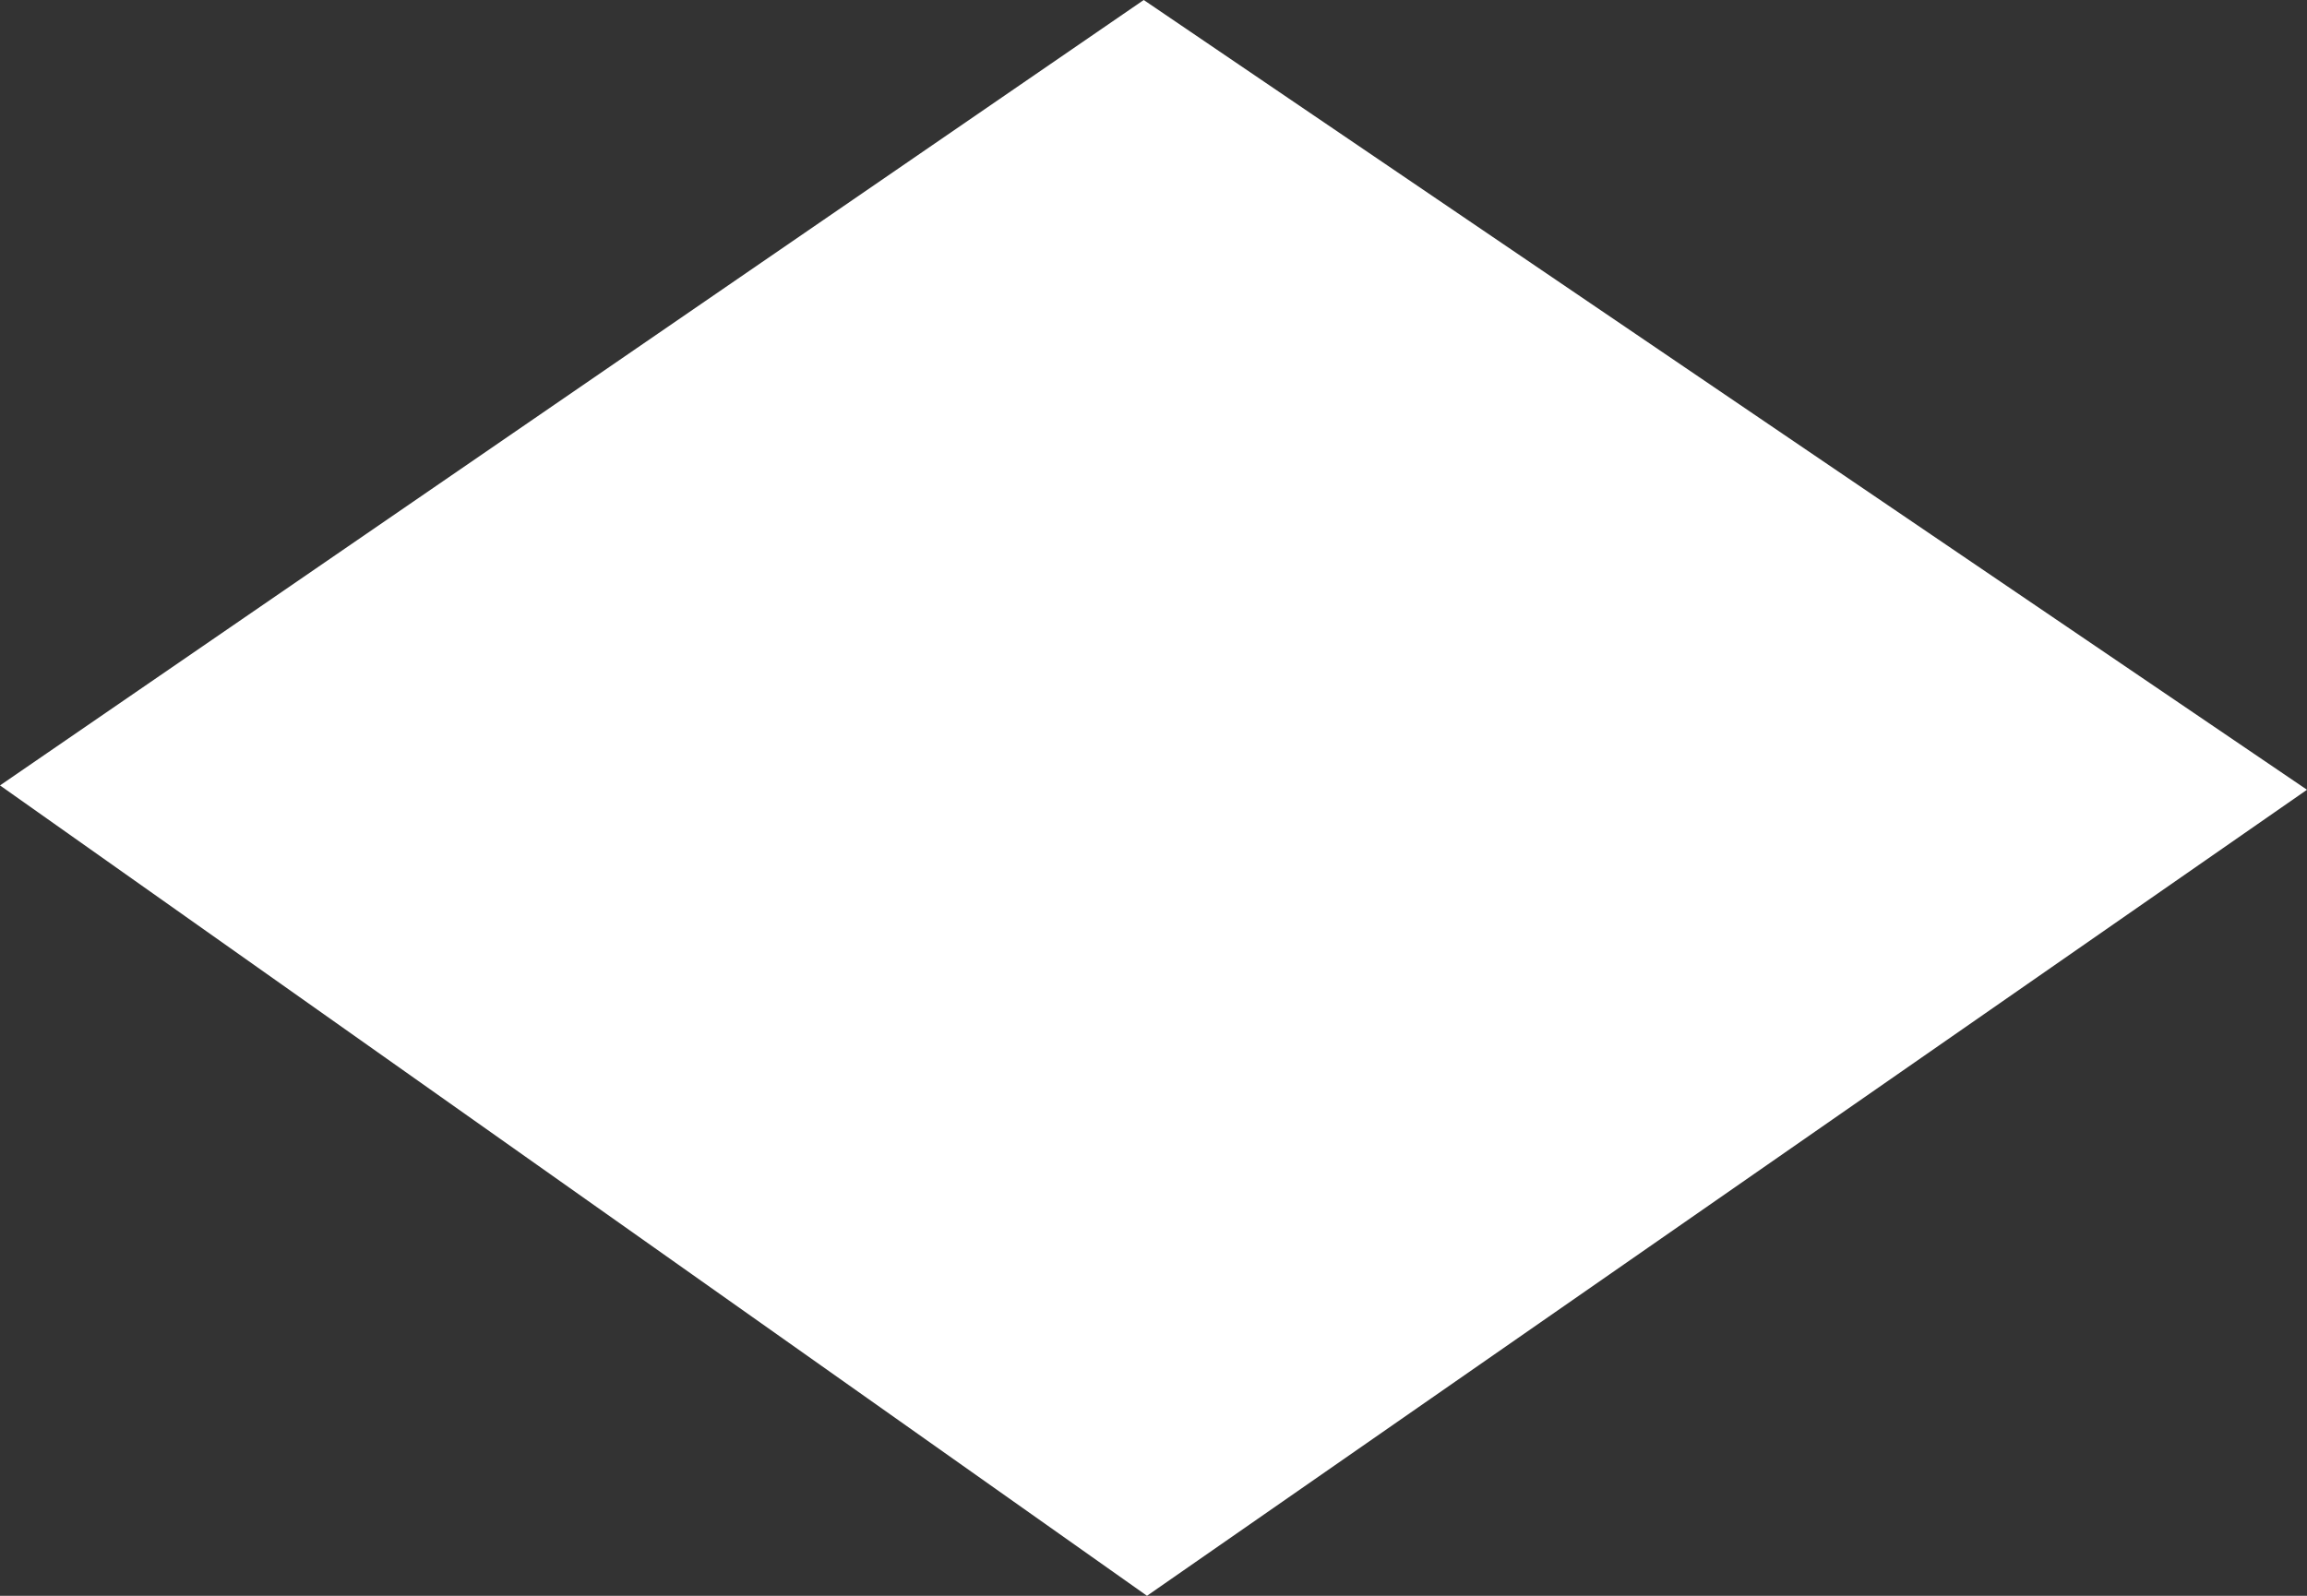 <svg xmlns="http://www.w3.org/2000/svg" viewBox="0 0 21.26 14.71"><rect x="0" y="0" width="21.26" height="14.71" fill="#333333" stroke="none"/><defs><style>.cls-1{fill:#fff;}</style></defs><g id="Layer_2" data-name="Layer 2"><g id="Layer_1-2" data-name="Layer 1"><polygon class="cls-1" points="10.54 0 0 7.24 10.57 14.71 21.26 7.28 10.54 0"/></g></g></svg>